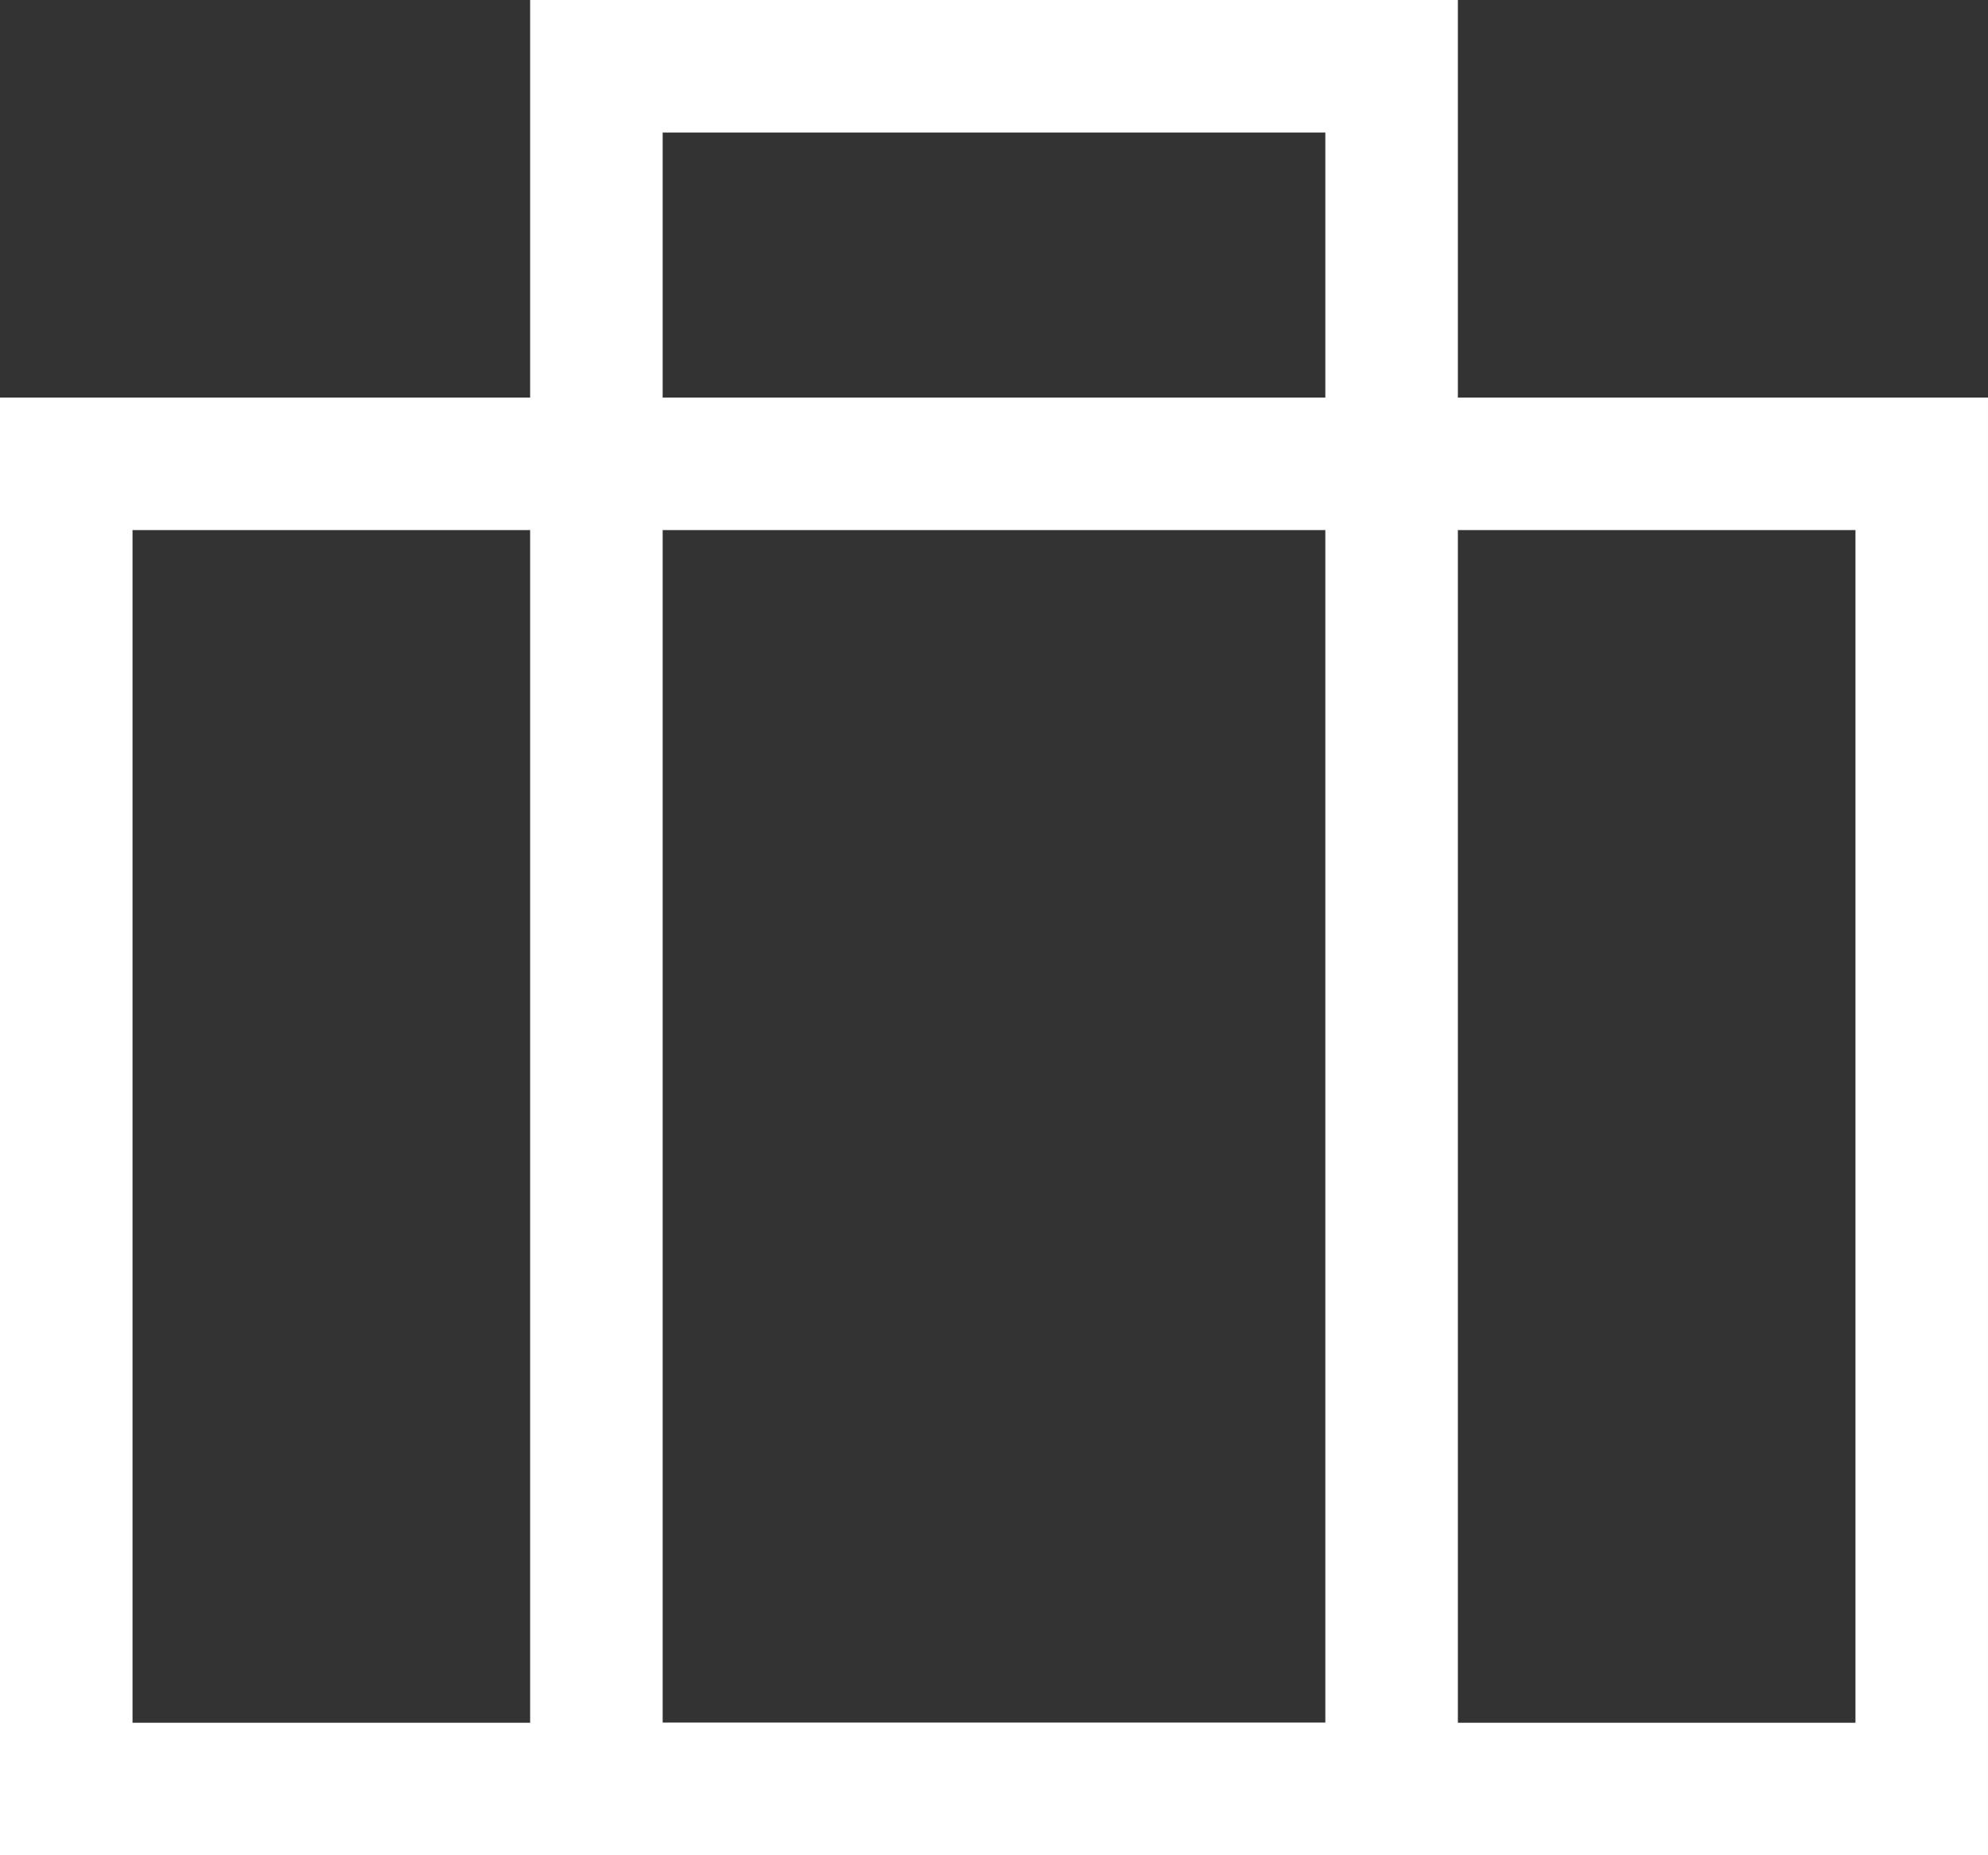 <svg width="30" height="28" xmlns="http://www.w3.org/2000/svg"><rect width="100%" height="100%" fill="#333333" stroke="none"/><g stroke="#FFF" stroke-width="2" fill="none" fill-rule="evenodd" stroke-linecap="round"><path d="M1 7h28v20H1z"/><path d="M9 1h12v26H9z"/></g></svg>